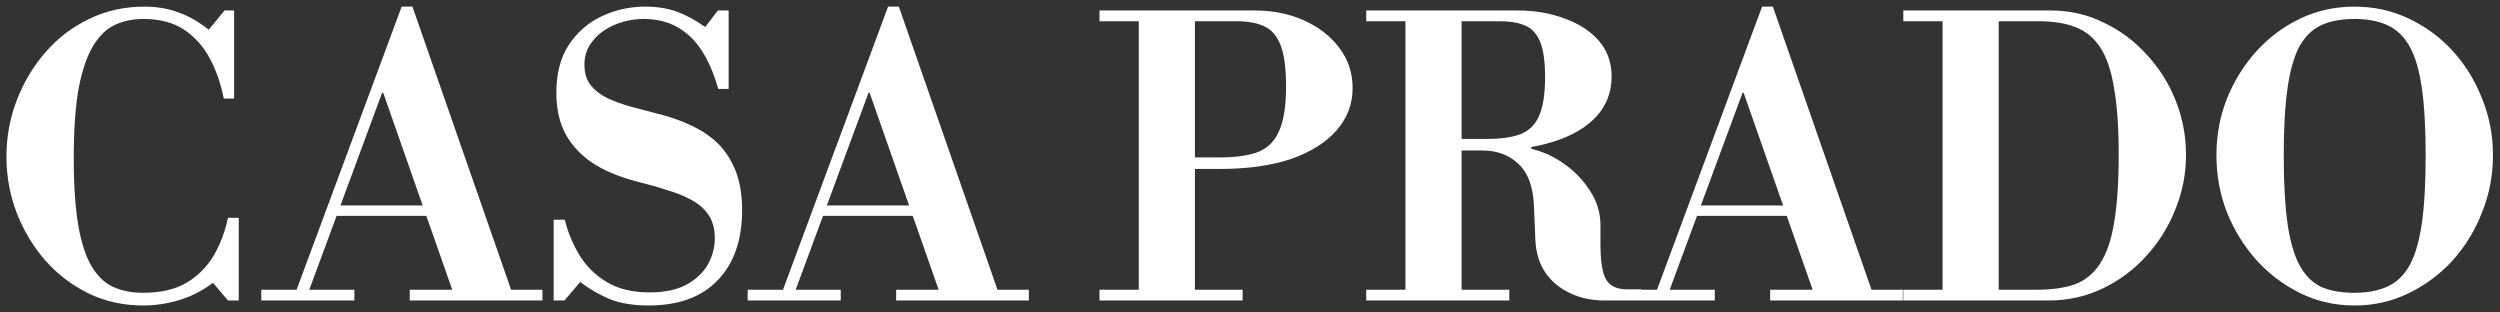 <svg width="208" height="26" viewBox="0 0 208 26" fill="none" xmlns="http://www.w3.org/2000/svg">
<rect x="0" y="0" width="208" height="26" fill="#333333" stroke="none"/>
<path d="M11.896 25.416C10.275 25.416 8.771 25.085 7.384 24.424C5.997 23.741 4.792 22.824 3.768 21.672C2.765 20.52 1.976 19.208 1.4 17.736C0.824 16.243 0.536 14.675 0.536 13.032C0.536 11.389 0.824 9.821 1.4 8.328C1.976 6.835 2.776 5.501 3.8 4.328C4.824 3.155 6.029 2.237 7.416 1.576C8.824 0.893 10.349 0.552 11.992 0.552C13.059 0.552 14.008 0.712 14.84 1.032C15.693 1.331 16.536 1.811 17.368 2.472L18.68 0.872H19.48V8.2H18.616C18.381 6.984 17.997 5.875 17.464 4.872C16.931 3.869 16.216 3.069 15.32 2.472C14.424 1.875 13.293 1.576 11.928 1.576C11.075 1.576 10.296 1.736 9.592 2.056C8.888 2.376 8.28 2.952 7.768 3.784C7.256 4.616 6.851 5.789 6.552 7.304C6.275 8.819 6.136 10.781 6.136 13.192C6.136 15.453 6.264 17.32 6.52 18.792C6.776 20.243 7.149 21.373 7.64 22.184C8.131 22.995 8.728 23.56 9.432 23.88C10.157 24.2 10.979 24.36 11.896 24.36C13.368 24.36 14.573 24.083 15.512 23.528C16.472 22.952 17.229 22.195 17.784 21.256C18.339 20.296 18.733 19.251 18.968 18.12H19.864V25H18.968L17.72 23.528C16.845 24.189 15.907 24.669 14.904 24.968C13.923 25.267 12.92 25.416 11.896 25.416ZM37.771 24.52L31.883 7.72H31.755L31.563 6.664L33.419 0.552H34.315L42.667 24.52H37.771ZM21.739 25V24.104H29.483V25H21.739ZM27.691 17.96V17.096H38.411V17.96H27.691ZM34.091 25V24.104H45.131V25H34.091ZM24.523 24.52L33.419 0.552H34.315L32.491 5.832L25.579 24.52H24.523ZM53.968 25.416C52.731 25.416 51.664 25.245 50.768 24.904C49.894 24.541 49.062 24.061 48.272 23.464L46.96 25H46.064V18.28H46.992C47.248 19.325 47.654 20.307 48.208 21.224C48.763 22.141 49.52 22.888 50.48 23.464C51.44 24.04 52.624 24.328 54.032 24.328C55.248 24.328 56.251 24.125 57.04 23.72C57.851 23.293 58.459 22.739 58.864 22.056C59.27 21.352 59.472 20.605 59.472 19.816C59.472 19.048 59.302 18.408 58.96 17.896C58.619 17.384 58.15 16.968 57.552 16.648C56.976 16.328 56.326 16.061 55.6 15.848C54.896 15.613 54.16 15.4 53.392 15.208C51.878 14.845 50.587 14.344 49.52 13.704C48.475 13.043 47.675 12.232 47.12 11.272C46.566 10.291 46.288 9.107 46.288 7.72C46.288 6.12 46.63 4.797 47.312 3.752C48.016 2.685 48.934 1.885 50.064 1.352C51.195 0.819 52.4 0.552 53.68 0.552C54.683 0.552 55.558 0.691 56.304 0.968C57.072 1.245 57.862 1.672 58.672 2.248L59.728 0.872H60.624V7.4H59.76C59.184 5.373 58.384 3.901 57.36 2.984C56.336 2.045 55.078 1.576 53.584 1.576C52.688 1.576 51.856 1.747 51.088 2.088C50.342 2.408 49.744 2.856 49.296 3.432C48.848 3.987 48.624 4.637 48.624 5.384C48.624 6.067 48.795 6.632 49.136 7.08C49.478 7.507 49.926 7.859 50.48 8.136C51.056 8.413 51.686 8.648 52.368 8.84C53.072 9.032 53.798 9.224 54.544 9.416C56.123 9.8 57.446 10.323 58.512 10.984C59.579 11.645 60.379 12.509 60.912 13.576C61.467 14.621 61.744 15.923 61.744 17.48C61.744 19.955 61.072 21.896 59.728 23.304C58.384 24.712 56.464 25.416 53.968 25.416ZM78.24 24.52L72.352 7.72H72.224L72.031 6.664L73.888 0.552H74.784L83.135 24.52H78.24ZM62.208 25V24.104H69.951V25H62.208ZM68.159 17.96V17.096H78.879V17.96H68.159ZM74.559 25V24.104H85.6V25H74.559ZM64.992 24.52L73.888 0.552H74.784L72.96 5.832L66.047 24.52H64.992ZM98.841 14.056V13.096H101.497C102.798 13.096 103.854 12.947 104.665 12.648C105.475 12.328 106.062 11.741 106.425 10.888C106.809 10.035 107.001 8.808 107.001 7.208C107.001 5.693 106.851 4.552 106.553 3.784C106.254 2.995 105.795 2.461 105.177 2.184C104.579 1.907 103.833 1.768 102.937 1.768H91.481V0.872H104.377C105.913 0.872 107.289 1.149 108.505 1.704C109.742 2.259 110.723 3.027 111.449 4.008C112.174 4.968 112.537 6.077 112.537 7.336C112.537 8.659 112.089 9.832 111.193 10.856C110.318 11.859 109.059 12.648 107.417 13.224C105.774 13.779 103.801 14.056 101.497 14.056H98.841ZM91.481 25V24.104H103.385V25H91.481ZM94.745 24.52V0.872H99.417V24.52H94.745ZM121.029 12.52V11.56H123.685C124.837 11.56 125.765 11.432 126.469 11.176C127.194 10.899 127.717 10.397 128.037 9.672C128.378 8.925 128.549 7.848 128.549 6.44C128.549 5.117 128.41 4.125 128.133 3.464C127.856 2.803 127.44 2.355 126.885 2.12C126.33 1.885 125.637 1.768 124.805 1.768H113.669V0.872H126.245C127.696 0.872 129.008 1.096 130.181 1.544C131.376 1.971 132.325 2.589 133.029 3.4C133.733 4.211 134.085 5.203 134.085 6.376C134.085 7.656 133.669 8.755 132.837 9.672C132.005 10.589 130.81 11.293 129.253 11.784C127.717 12.275 125.861 12.52 123.685 12.52H121.029ZM113.669 25V24.104H125.573V25H113.669ZM116.933 24.52V0.872H121.605V24.52H116.933ZM133.477 25C132.432 25 131.482 24.797 130.629 24.392C129.776 23.987 129.093 23.421 128.581 22.696C128.09 21.949 127.813 21.085 127.749 20.104L127.621 17.096C127.557 15.539 127.13 14.387 126.341 13.64C125.552 12.893 124.549 12.52 123.333 12.52L125.765 12.264H127.429V12.392C128.368 12.605 129.274 13.021 130.149 13.64C131.024 14.259 131.738 15.005 132.293 15.88C132.869 16.755 133.157 17.704 133.157 18.728V20.264C133.157 21.736 133.317 22.739 133.637 23.272C133.957 23.805 134.533 24.072 135.365 24.072H136.581V25H133.477ZM150.958 24.52L145.07 7.72H144.942L144.75 6.664L146.606 0.552H147.502L155.854 24.52H150.958ZM134.926 25V24.104H142.67V25H134.926ZM140.878 17.96V17.096H151.598V17.96H140.878ZM147.278 25V24.104H158.318V25H147.278ZM137.71 24.52L146.606 0.552H147.502L145.678 5.832L138.766 24.52H137.71ZM158.356 25V24.104H169.492C170.729 24.104 171.774 23.955 172.628 23.656C173.481 23.336 174.174 22.771 174.708 21.96C175.262 21.128 175.657 19.987 175.892 18.536C176.148 17.064 176.276 15.187 176.276 12.904C176.276 10.643 176.148 8.787 175.892 7.336C175.657 5.885 175.273 4.755 174.74 3.944C174.206 3.133 173.513 2.568 172.66 2.248C171.828 1.928 170.814 1.768 169.62 1.768H158.356V0.872H170.612C172.19 0.872 173.652 1.203 174.996 1.864C176.361 2.504 177.556 3.389 178.58 4.52C179.625 5.629 180.436 6.909 181.012 8.36C181.588 9.811 181.876 11.315 181.876 12.872C181.876 14.472 181.577 15.997 180.98 17.448C180.404 18.899 179.593 20.189 178.548 21.32C177.524 22.451 176.318 23.347 174.932 24.008C173.545 24.669 172.052 25 170.452 25H158.356ZM161.62 24.52V0.872H166.292V24.52H161.62ZM195.895 25.416C194.273 25.416 192.769 25.075 191.383 24.392C189.996 23.709 188.78 22.792 187.735 21.64C186.689 20.467 185.868 19.133 185.271 17.64C184.695 16.147 184.407 14.568 184.407 12.904C184.407 11.261 184.695 9.704 185.271 8.232C185.868 6.739 186.689 5.416 187.735 4.264C188.78 3.112 189.996 2.205 191.383 1.544C192.769 0.883 194.273 0.552 195.895 0.552C197.516 0.552 199.02 0.883 200.407 1.544C201.815 2.205 203.041 3.112 204.087 4.264C205.132 5.416 205.943 6.739 206.519 8.232C207.116 9.704 207.415 11.261 207.415 12.904C207.415 14.568 207.116 16.147 206.519 17.64C205.943 19.133 205.132 20.467 204.087 21.64C203.041 22.792 201.815 23.709 200.407 24.392C199.02 25.075 197.516 25.416 195.895 25.416ZM195.895 24.36C196.961 24.36 197.868 24.189 198.615 23.848C199.383 23.507 200.001 22.92 200.471 22.088C200.94 21.235 201.281 20.072 201.495 18.6C201.708 17.107 201.815 15.219 201.815 12.936C201.815 10.653 201.708 8.776 201.495 7.304C201.281 5.832 200.94 4.68 200.471 3.848C200.001 3.016 199.383 2.429 198.615 2.088C197.868 1.747 196.961 1.576 195.895 1.576C194.807 1.576 193.889 1.747 193.143 2.088C192.396 2.429 191.788 3.016 191.319 3.848C190.871 4.68 190.54 5.832 190.327 7.304C190.113 8.776 190.007 10.643 190.007 12.904C190.007 15.229 190.113 17.139 190.327 18.632C190.54 20.104 190.881 21.267 191.351 22.12C191.82 22.952 192.417 23.539 193.143 23.88C193.889 24.2 194.807 24.36 195.895 24.36Z" fill="white"/>
</svg>
